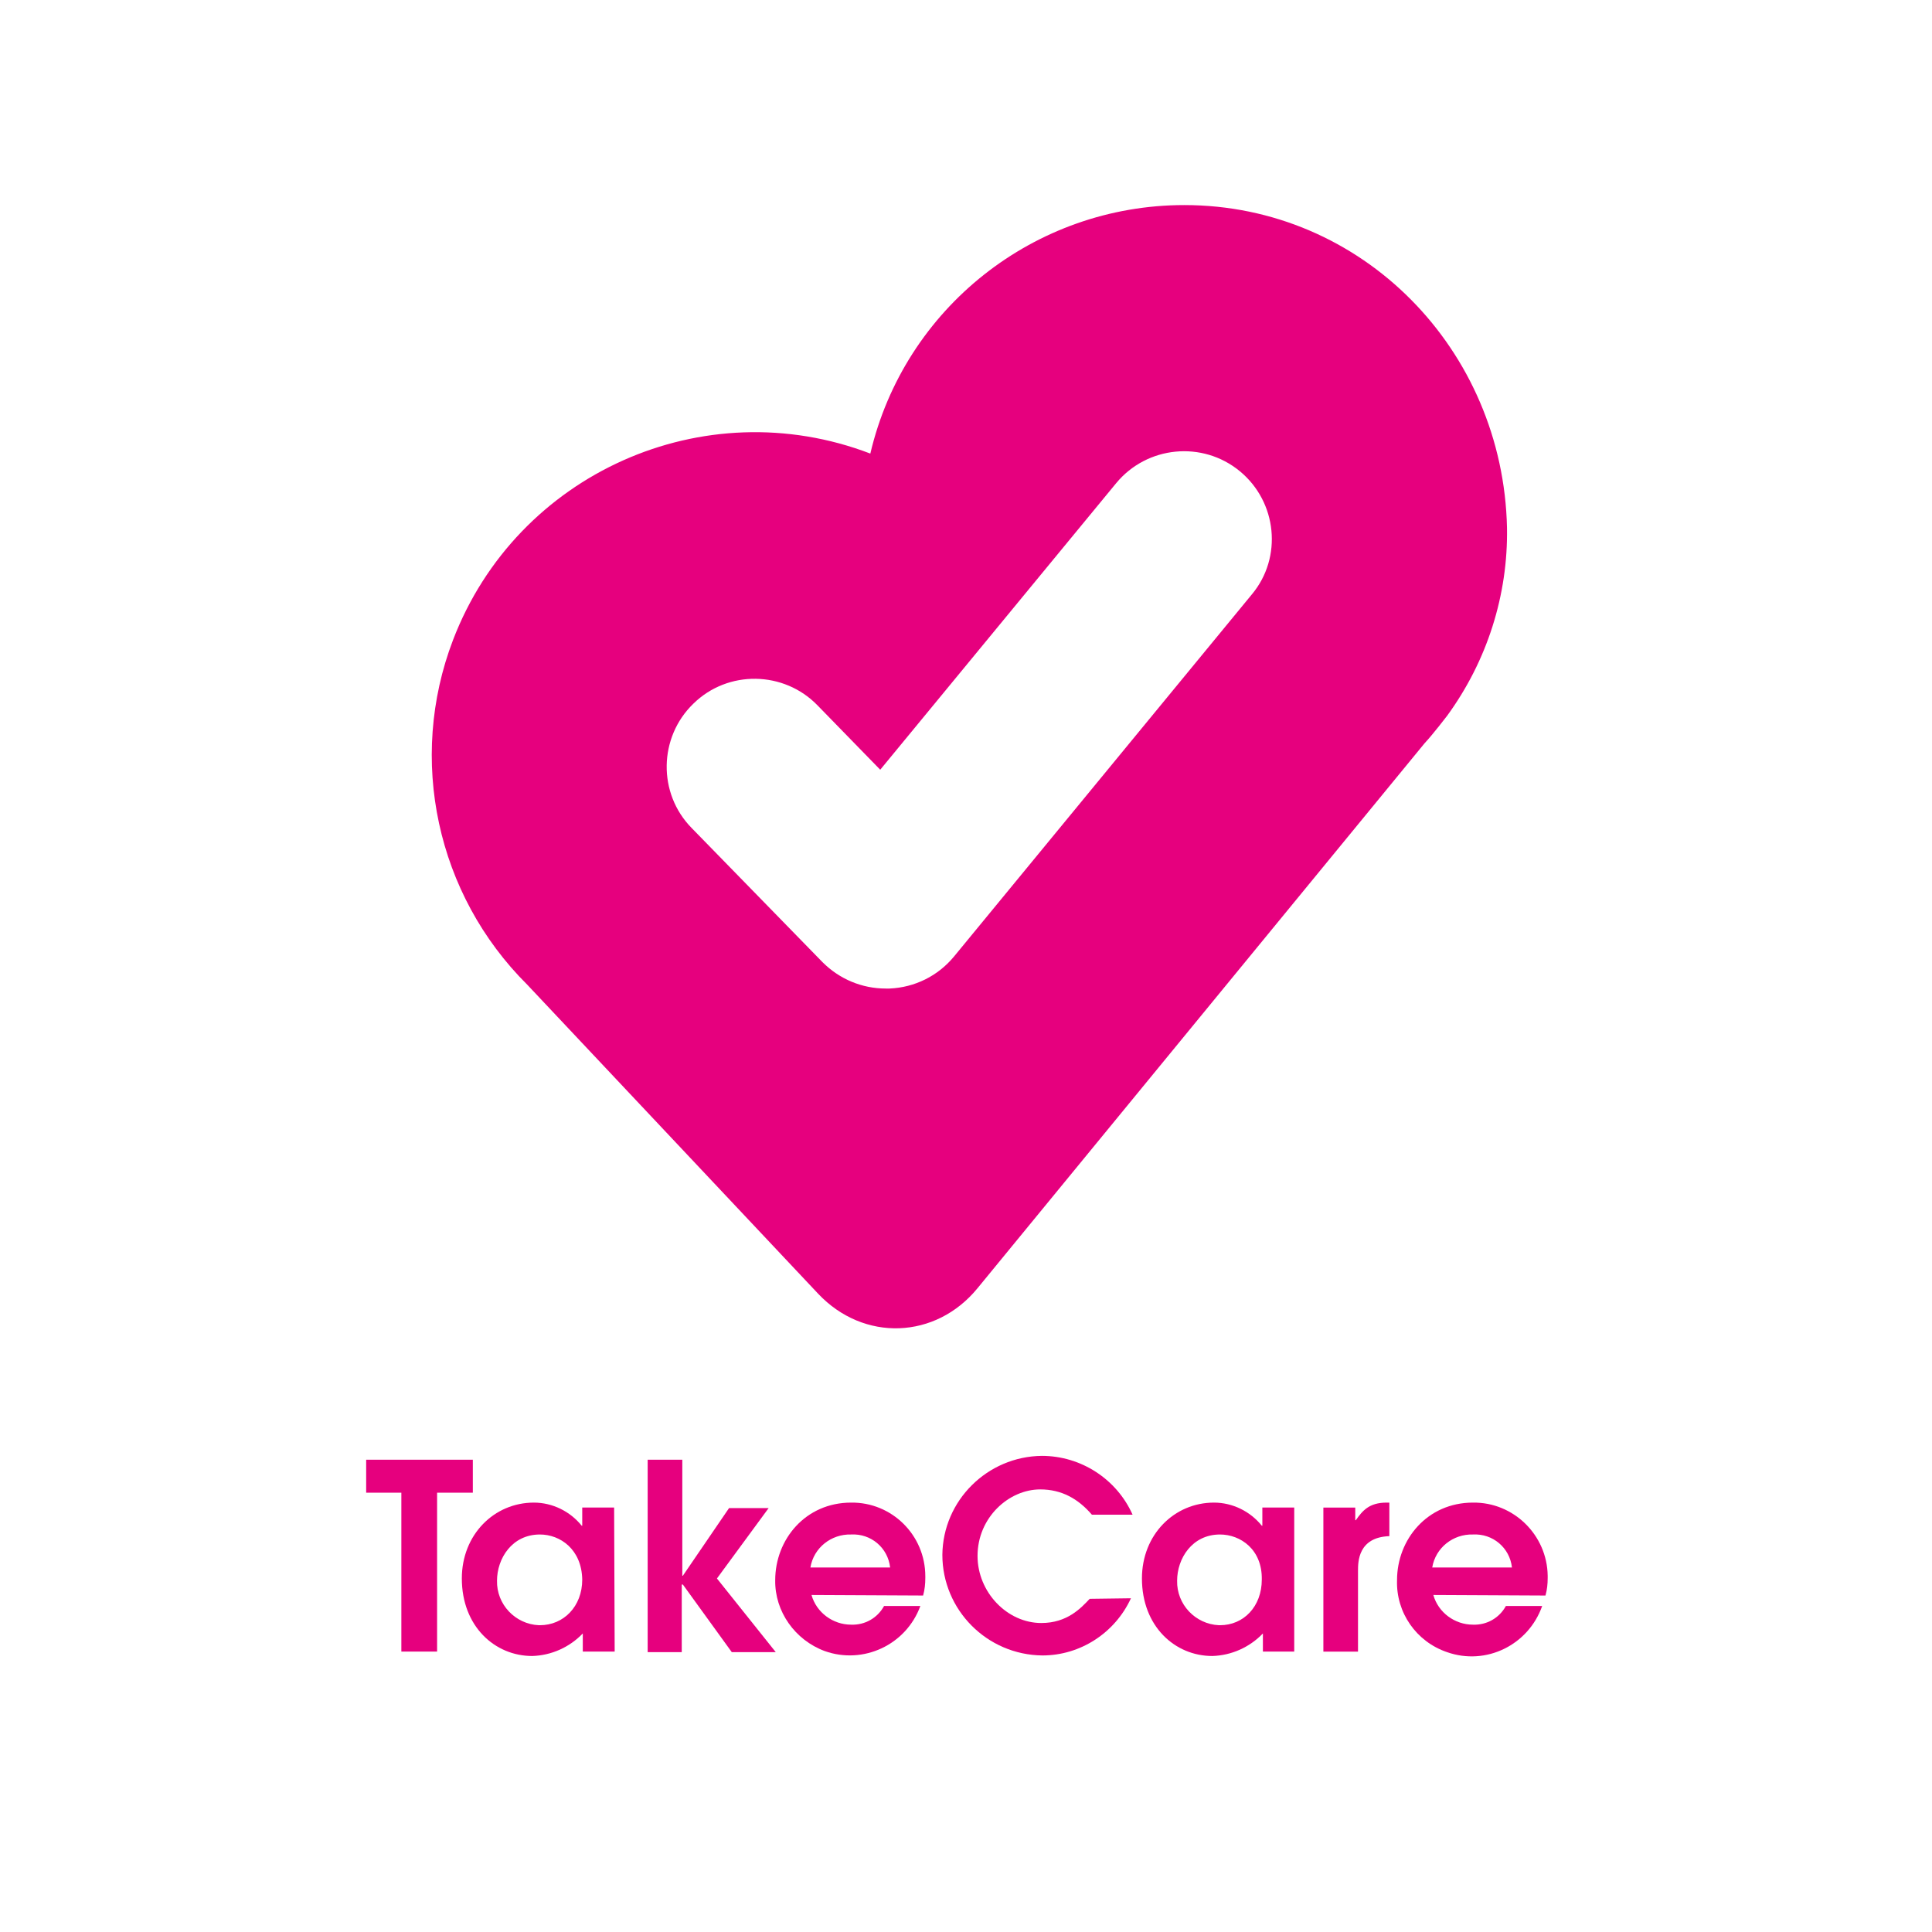 <?xml version="1.0" encoding="utf-8"?>
<!-- Generator: Adobe Illustrator 24.3.0, SVG Export Plug-In . SVG Version: 6.00 Build 0)  -->
<svg version="1.1" id="Layer_1" xmlns="http://www.w3.org/2000/svg" xmlns:xlink="http://www.w3.org/1999/xlink" x="0px" y="0px"
	 viewBox="0 0 351.4 351.4" style="enable-background:new 0 0 351.4 351.4;" xml:space="preserve">
<style type="text/css">
	.st0{fill:#E6007E;}
</style>
<path class="st0" d="M274.1,96c-0.7-32.4-26.3-58.7-58.7-58.7c-27.2,0-50.9,18.7-57.1,45.2C128,70.9,94,86.1,82.4,116.4
	c-8.3,21.7-3,46.3,13.5,62.7l52.9,56.2c8.3,8.8,21.4,8.3,29-1l81.3-99.1c1.5-1.6,4.1-5,4.1-5l0,0C270.5,120.2,274.3,108.2,274.1,96z
	 M227.7,108.1l-54.2,65.9c-2.9,3.5-7.1,5.6-11.7,5.8h-0.7c-4.3,0-8.4-1.7-11.5-4.8l-23.8-24.4c-6.2-6.3-6-16.5,0.3-22.6
	c6.3-6.2,16.5-6,22.6,0.3l11.4,11.7l42.9-52.1c5.6-6.8,15.7-7.8,22.5-2.2S233.3,101.4,227.7,108.1L227.7,108.1z"/>
<path class="st0" d="M73.1,271.5h-6.5v-6h19.4v6h-6.5v28.9h-6.5V271.5z"/>
<path class="st0" d="M111.8,300.4H106v-3.3c-2.4,2.5-5.7,4-9.2,4.1c-6.8,0-12.8-5.4-12.8-14.1c0-8,5.9-13.8,13.1-13.8
	c3.4,0,6.6,1.6,8.7,4.2h0.1v-3.3h5.8L111.8,300.4z M98.2,279.1c-5.1,0-7.8,4.4-7.8,8.4c-0.1,4.3,3.3,7.9,7.6,8.1c0.1,0,0.1,0,0.2,0
	c4.3,0,7.7-3.4,7.7-8.3C105.8,281.8,101.9,279.1,98.2,279.1z"/>
<path class="st0" d="M117.8,265.5h6.3v21.1h0.1l8.4-12.3h7.2l-9.4,12.8l10.7,13.4h-8l-8.9-12.3H124v12.3h-6.2V265.5z"/>
<path class="st0" d="M147.6,290.1c0.9,3.2,3.9,5.4,7.2,5.4c2.5,0.1,4.8-1.2,6-3.4h6.6c-2.6,7.1-10.4,10.7-17.4,8.2
	c-5.4-2-9.1-7.2-9-12.9c0-7.4,5.5-14.1,13.8-14.1c7.4-0.1,13.5,5.9,13.5,13.4c0,0.1,0,0.2,0,0.3c0,1.1-0.1,2.1-0.4,3.2L147.6,290.1z
	 M161.9,285.1c-0.4-3.6-3.5-6.2-7.1-6c-3.6-0.1-6.8,2.4-7.4,6H161.9z"/>
<path class="st0" d="M205.7,290.7c-2.9,6.3-9.2,10.4-16.1,10.4c-10.1-0.1-18.2-8.3-18.2-18.3c0.1-9.9,8.2-17.9,18.1-18
	c7.1,0,13.6,4.2,16.5,10.7h-7.4c-2.5-2.9-5.5-4.6-9.4-4.6c-5.7,0-11.4,5.1-11.4,12.1c0,6.6,5.4,12.2,11.6,12.2
	c4.7,0,7.2-2.7,8.8-4.4L205.7,290.7z"/>
<path class="st0" d="M235.5,300.4h-5.8v-3.3c-2.4,2.5-5.7,4-9.2,4.1c-6.8,0-12.8-5.4-12.8-14.1c0-8,5.9-13.8,13.1-13.8
	c3.4,0,6.6,1.6,8.7,4.2h0.1v-3.3h5.8V300.4z M221.9,279.1c-5.1,0-7.8,4.4-7.8,8.4c-0.1,4.3,3.3,7.9,7.6,8.1c0.1,0,0.1,0,0.2,0
	c4.3,0,7.6-3.4,7.6-8.3C229.6,281.8,225.6,279.1,221.9,279.1L221.9,279.1z"/>
<path class="st0" d="M240.7,274.2h5.8v2.3h0.1c1.2-1.7,2.4-3.2,5.6-3.2h0.5v6.1c-5.7,0.2-5.7,4.7-5.7,6.3v14.7h-6.3V274.2z"/>
<path class="st0" d="M260.7,290.1c0.9,3.2,3.9,5.4,7.2,5.4c2.5,0.1,4.8-1.2,6-3.4h6.6c-2.5,7.1-10.2,10.9-17.3,8.4
	c-5.6-1.9-9.3-7.2-9.1-13.1c0-7.4,5.5-14.1,13.8-14.1c7.4-0.1,13.5,5.9,13.6,13.3c0,0.1,0,0.2,0,0.4c0,1.1-0.1,2.1-0.4,3.2
	L260.7,290.1z M275,285.1c-0.4-3.6-3.5-6.2-7.1-6c-3.6-0.1-6.8,2.4-7.4,6H275z"/>
</svg>

